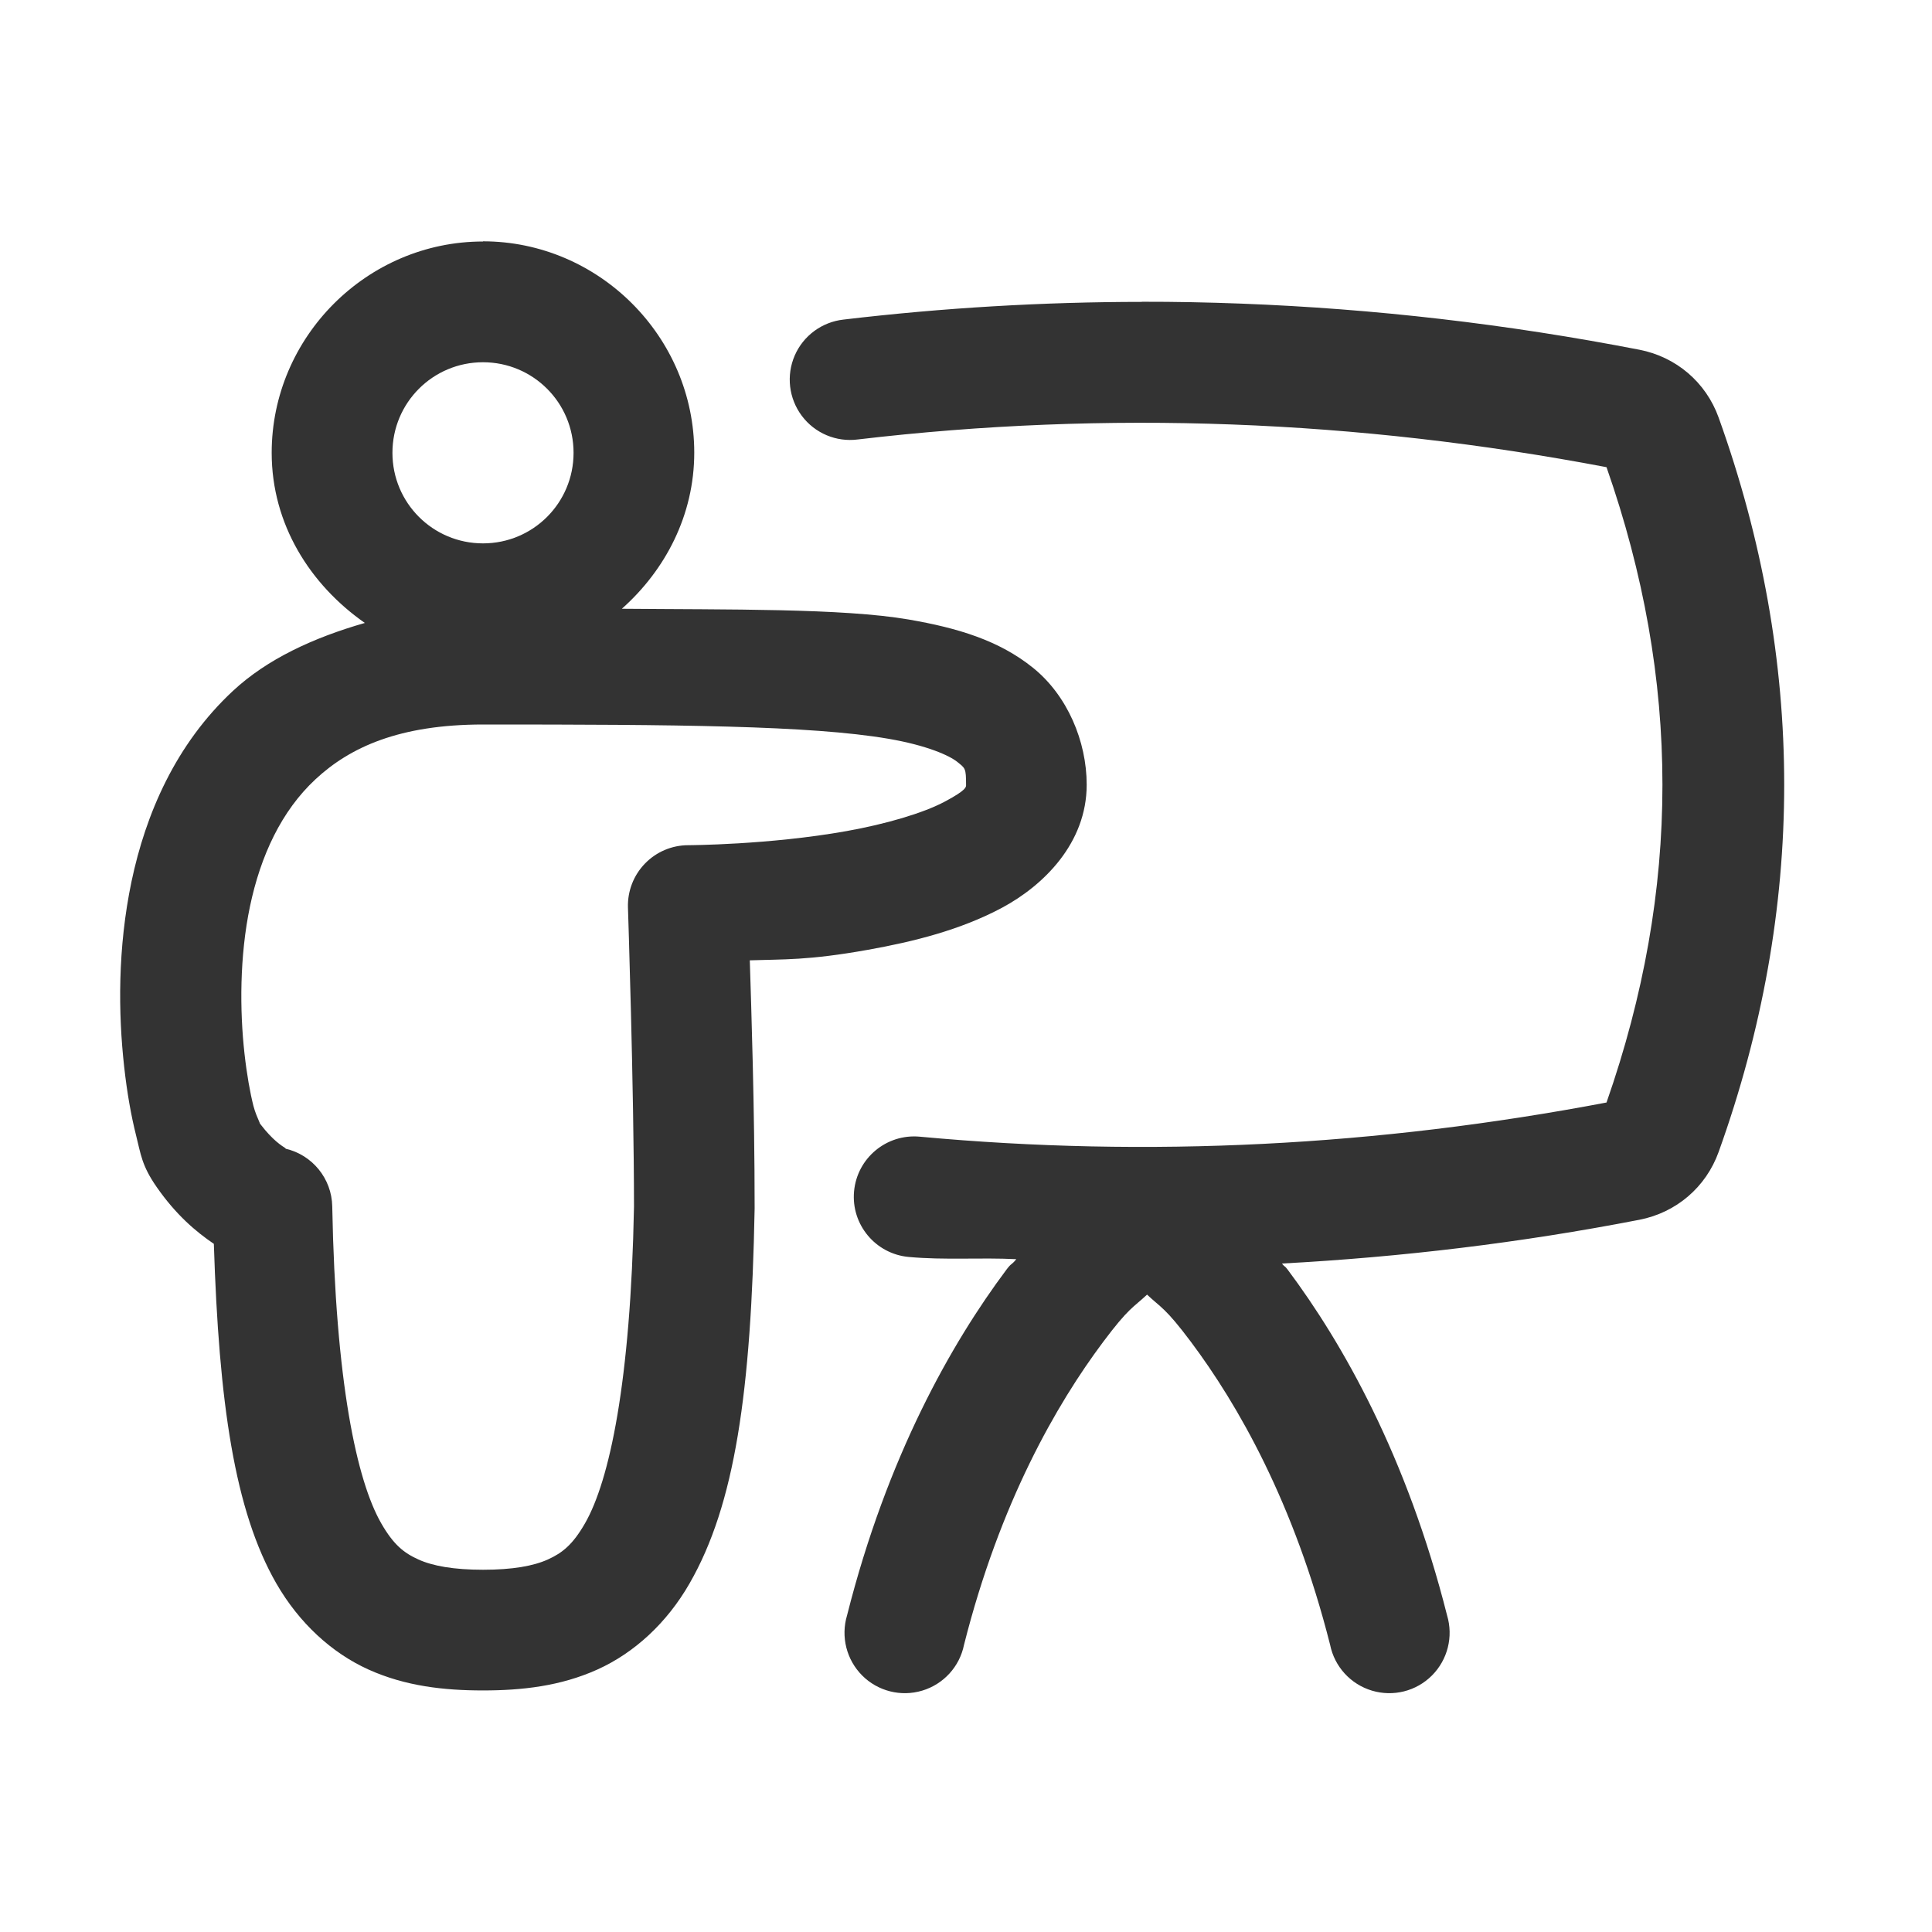 <?xml version="1.0" encoding="UTF-8"?> <svg xmlns="http://www.w3.org/2000/svg" xmlns:xlink="http://www.w3.org/1999/xlink" viewBox="0,0,256,256" width="32px" height="32px" fill-rule="nonzero"><g fill="#333333" fill-rule="nonzero" stroke="none" stroke-width="1" stroke-linecap="butt" stroke-linejoin="miter" stroke-miterlimit="10" stroke-dasharray="" stroke-dashoffset="0" font-family="none" font-weight="none" font-size="none" text-anchor="none" style="mix-blend-mode: normal"><g transform="scale(8,8)"><path d="M8,4c-1.92,0 -3.5,1.58 -3.5,3.5c0,1.182 0.635,2.183 1.543,2.818c-0.858,0.246 -1.619,0.6 -2.182,1.123c-0.956,0.888 -1.448,2.046 -1.682,3.156c-0.233,1.111 -0.22,2.193 -0.123,3.066c0.048,0.437 0.117,0.821 0.197,1.139c0.08,0.318 0.094,0.503 0.342,0.859c0.321,0.462 0.651,0.74 0.947,0.941c0.084,2.635 0.342,4.42 1.035,5.625c0.376,0.653 0.916,1.15 1.527,1.426c0.612,0.276 1.253,0.346 1.895,0.346c0.642,0 1.283,-0.07 1.895,-0.346c0.612,-0.276 1.152,-0.772 1.527,-1.426c0.752,-1.307 1.021,-3.173 1.078,-6.209c0,-0.007 0,-0.013 0,-0.02c0,-1.653 -0.055,-3.292 -0.08,-4.092c0.55,-0.019 0.96,0.004 1.955,-0.174c0.757,-0.135 1.535,-0.329 2.223,-0.697c0.688,-0.369 1.402,-1.07 1.402,-2.037c0,-0.721 -0.32,-1.477 -0.885,-1.934c-0.565,-0.457 -1.252,-0.663 -2.064,-0.803c-1.095,-0.188 -2.996,-0.162 -4.75,-0.178c0.722,-0.643 1.199,-1.552 1.199,-2.586c0,-1.92 -1.58,-3.5 -3.5,-3.5zM18.916,5c-1.648,0.001 -3.296,0.098 -4.943,0.293c-0.357,0.039 -0.667,0.266 -0.81,0.596c-0.143,0.33 -0.098,0.711 0.118,0.999c0.216,0.288 0.57,0.437 0.926,0.391c4.135,-0.488 8.264,-0.327 12.402,0.459c1.235,3.53 1.235,6.993 0,10.523c-3.795,0.721 -7.583,0.917 -11.375,0.566c-0.55,-0.051 -1.037,0.354 -1.088,0.904c-0.051,0.55 0.354,1.037 0.904,1.088c0.594,0.055 1.189,0.007 1.783,0.037c-0.083,0.103 -0.077,0.058 -0.162,0.172c-0.913,1.22 -1.976,3.095 -2.641,5.727c-0.106,0.353 -0.01,0.735 0.25,0.996c0.26,0.261 0.643,0.357 0.995,0.251c0.353,-0.106 0.619,-0.397 0.692,-0.758c0.596,-2.36 1.533,-3.986 2.305,-5.018c0.426,-0.569 0.492,-0.563 0.727,-0.783c0.234,0.221 0.301,0.214 0.727,0.783c0.772,1.032 1.708,2.657 2.305,5.018c0.073,0.361 0.339,0.652 0.692,0.758c0.353,0.106 0.735,0.01 0.995,-0.251c0.26,-0.261 0.356,-0.643 0.25,-0.996c-0.665,-2.632 -1.728,-4.507 -2.641,-5.727c-0.049,-0.066 -0.045,-0.037 -0.094,-0.1c1.974,-0.106 3.95,-0.342 5.922,-0.725c0.605,-0.118 1.1,-0.536 1.311,-1.123c1.448,-4.029 1.448,-8.135 0,-12.164c-0.211,-0.587 -0.706,-1.005 -1.311,-1.123c-2.195,-0.426 -4.394,-0.68 -6.592,-0.764c-0.549,-0.021 -1.099,-0.032 -1.648,-0.031zM8,6c0.83,0 1.5,0.67 1.5,1.5c0,0.83 -0.67,1.5 -1.5,1.5c-0.83,0 -1.5,-0.67 -1.5,-1.5c0,-0.83 0.67,-1.5 1.5,-1.5zM8,12c3.175,0 5.426,0.015 6.713,0.236c0.643,0.11 1.014,0.279 1.145,0.385c0.13,0.106 0.143,0.1 0.143,0.379c0,0.033 0.014,0.082 -0.348,0.275c-0.362,0.194 -0.986,0.375 -1.629,0.49c-1.286,0.23 -2.623,0.234 -2.623,0.234c-0.271,-0 -0.531,0.11 -0.719,0.305c-0.189,0.195 -0.29,0.458 -0.281,0.729c0,0 0.099,2.984 0.1,4.951c-0.055,2.908 -0.406,4.542 -0.812,5.248c-0.203,0.353 -0.376,0.49 -0.615,0.598c-0.239,0.108 -0.586,0.17 -1.072,0.17c-0.486,0 -0.833,-0.062 -1.072,-0.17c-0.239,-0.108 -0.412,-0.244 -0.615,-0.598c-0.406,-0.706 -0.758,-2.341 -0.812,-5.252c-0.009,-0.459 -0.33,-0.853 -0.777,-0.955c0.008,0 0.015,-0 -0.021,-0.023c-0.086,-0.054 -0.254,-0.18 -0.463,-0.48c0.135,0.194 0.009,0.006 -0.045,-0.207c-0.054,-0.213 -0.109,-0.517 -0.148,-0.869c-0.078,-0.705 -0.083,-1.604 0.092,-2.436c0.175,-0.832 0.517,-1.576 1.086,-2.104c0.568,-0.528 1.385,-0.906 2.777,-0.906z"></path></g></g></svg> 